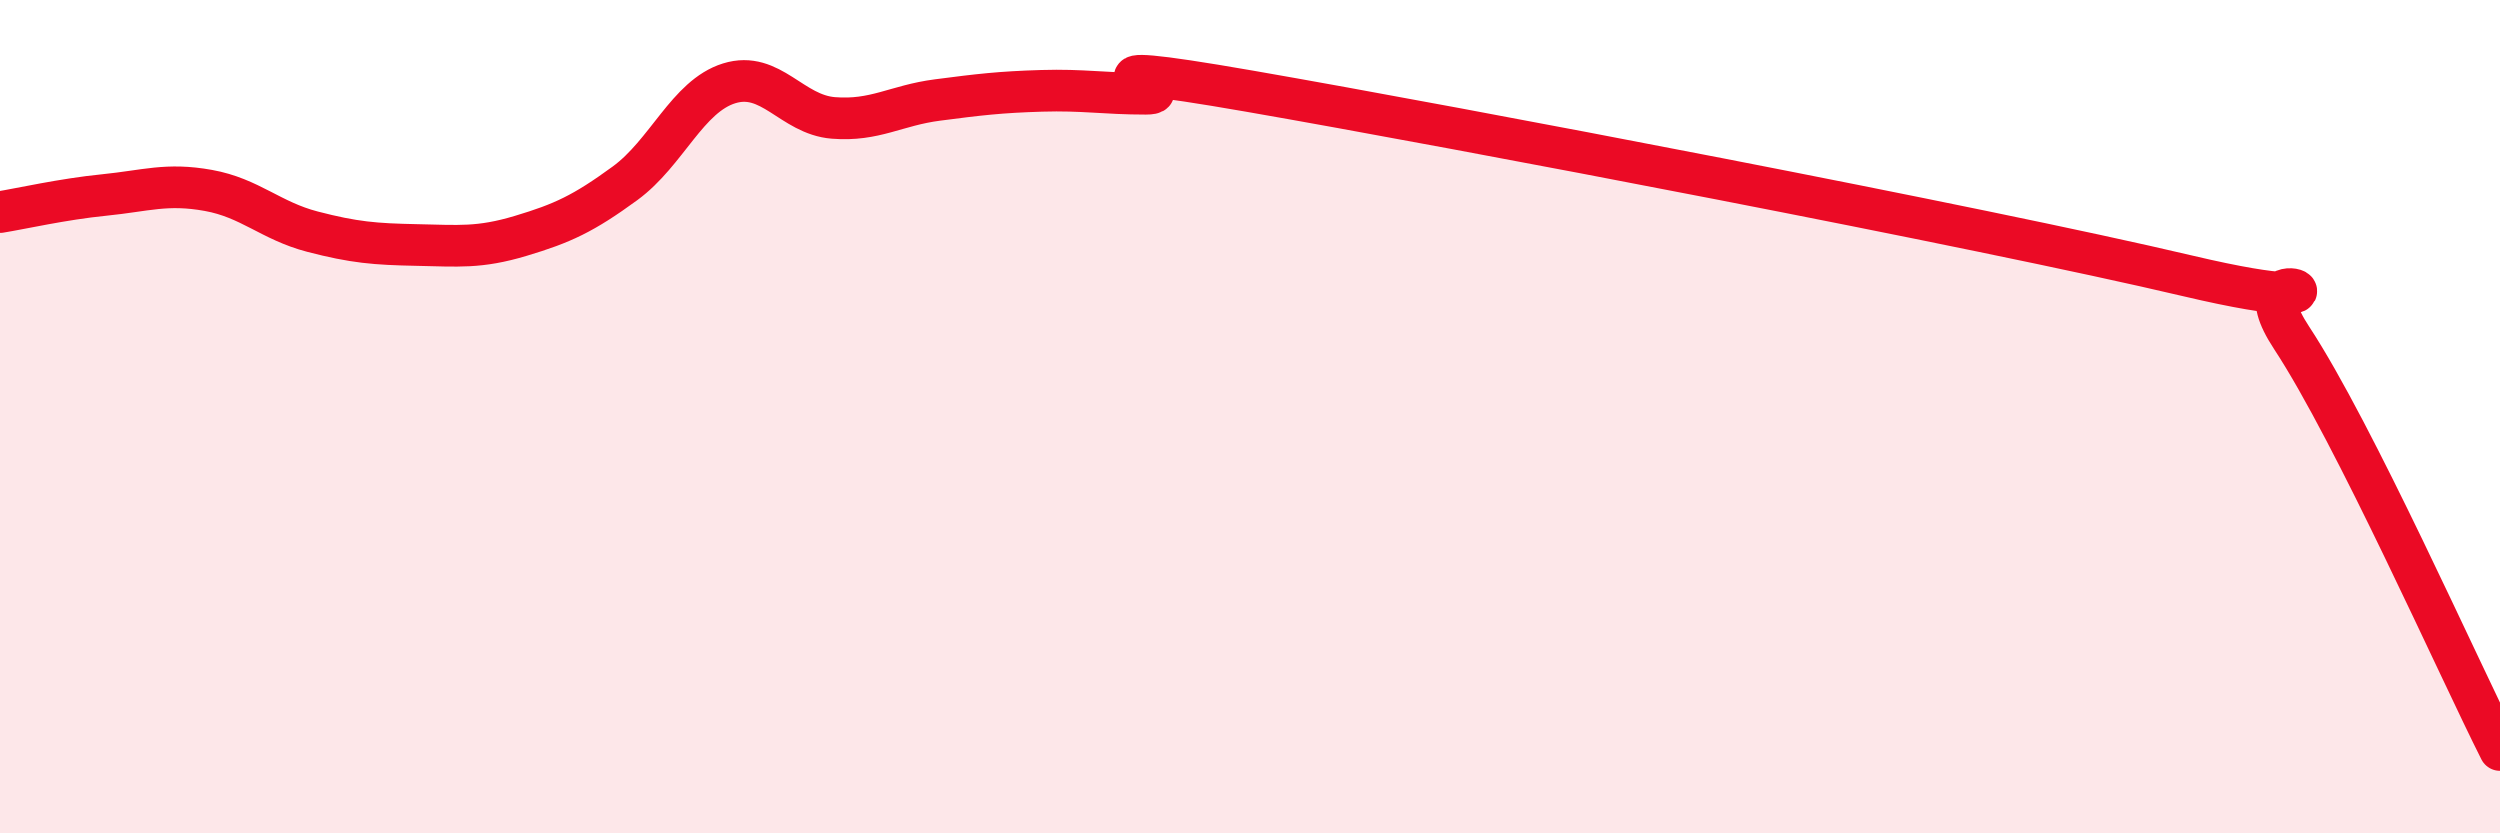 
    <svg width="60" height="20" viewBox="0 0 60 20" xmlns="http://www.w3.org/2000/svg">
      <path
        d="M 0,5.09 C 0.5,5.01 1.5,4.78 2.5,4.68 C 3.5,4.58 4,4.39 5,4.57 C 6,4.75 6.5,5.3 7.5,5.56 C 8.5,5.82 9,5.86 10,5.88 C 11,5.9 11.5,5.96 12.5,5.66 C 13.5,5.36 14,5.13 15,4.4 C 16,3.67 16.5,2.31 17.5,2 C 18.5,1.69 19,2.75 20,2.83 C 21,2.91 21.5,2.53 22.5,2.4 C 23.5,2.27 24,2.21 25,2.18 C 26,2.15 26.5,2.25 27.5,2.25 C 28.5,2.25 25,1.32 30,2.19 C 35,3.06 47.5,5.44 52.5,6.62 C 57.5,7.8 53.5,5.83 55,8.11 C 56.5,10.39 59,16.02 60,18L60 20L0 20Z"
        fill="#EB0A25"
        opacity="0.1"
        stroke-linecap="round"
        stroke-linejoin="round"
      />
      <path
        d="M 0,5.09 C 0.5,5.01 1.5,4.78 2.5,4.68 C 3.5,4.58 4,4.39 5,4.57 C 6,4.75 6.5,5.3 7.5,5.56 C 8.5,5.82 9,5.86 10,5.88 C 11,5.9 11.5,5.96 12.5,5.66 C 13.5,5.36 14,5.13 15,4.4 C 16,3.67 16.5,2.31 17.5,2 C 18.5,1.69 19,2.75 20,2.83 C 21,2.91 21.5,2.53 22.5,2.4 C 23.5,2.27 24,2.21 25,2.18 C 26,2.15 26.5,2.25 27.5,2.25 C 28.5,2.25 25,1.32 30,2.19 C 35,3.06 47.5,5.44 52.5,6.62 C 57.5,7.8 53.5,5.83 55,8.11 C 56.5,10.39 59,16.02 60,18"
        stroke="#EB0A25"
        stroke-width="1"
        fill="none"
        stroke-linecap="round"
        stroke-linejoin="round"
      />
    </svg>
  